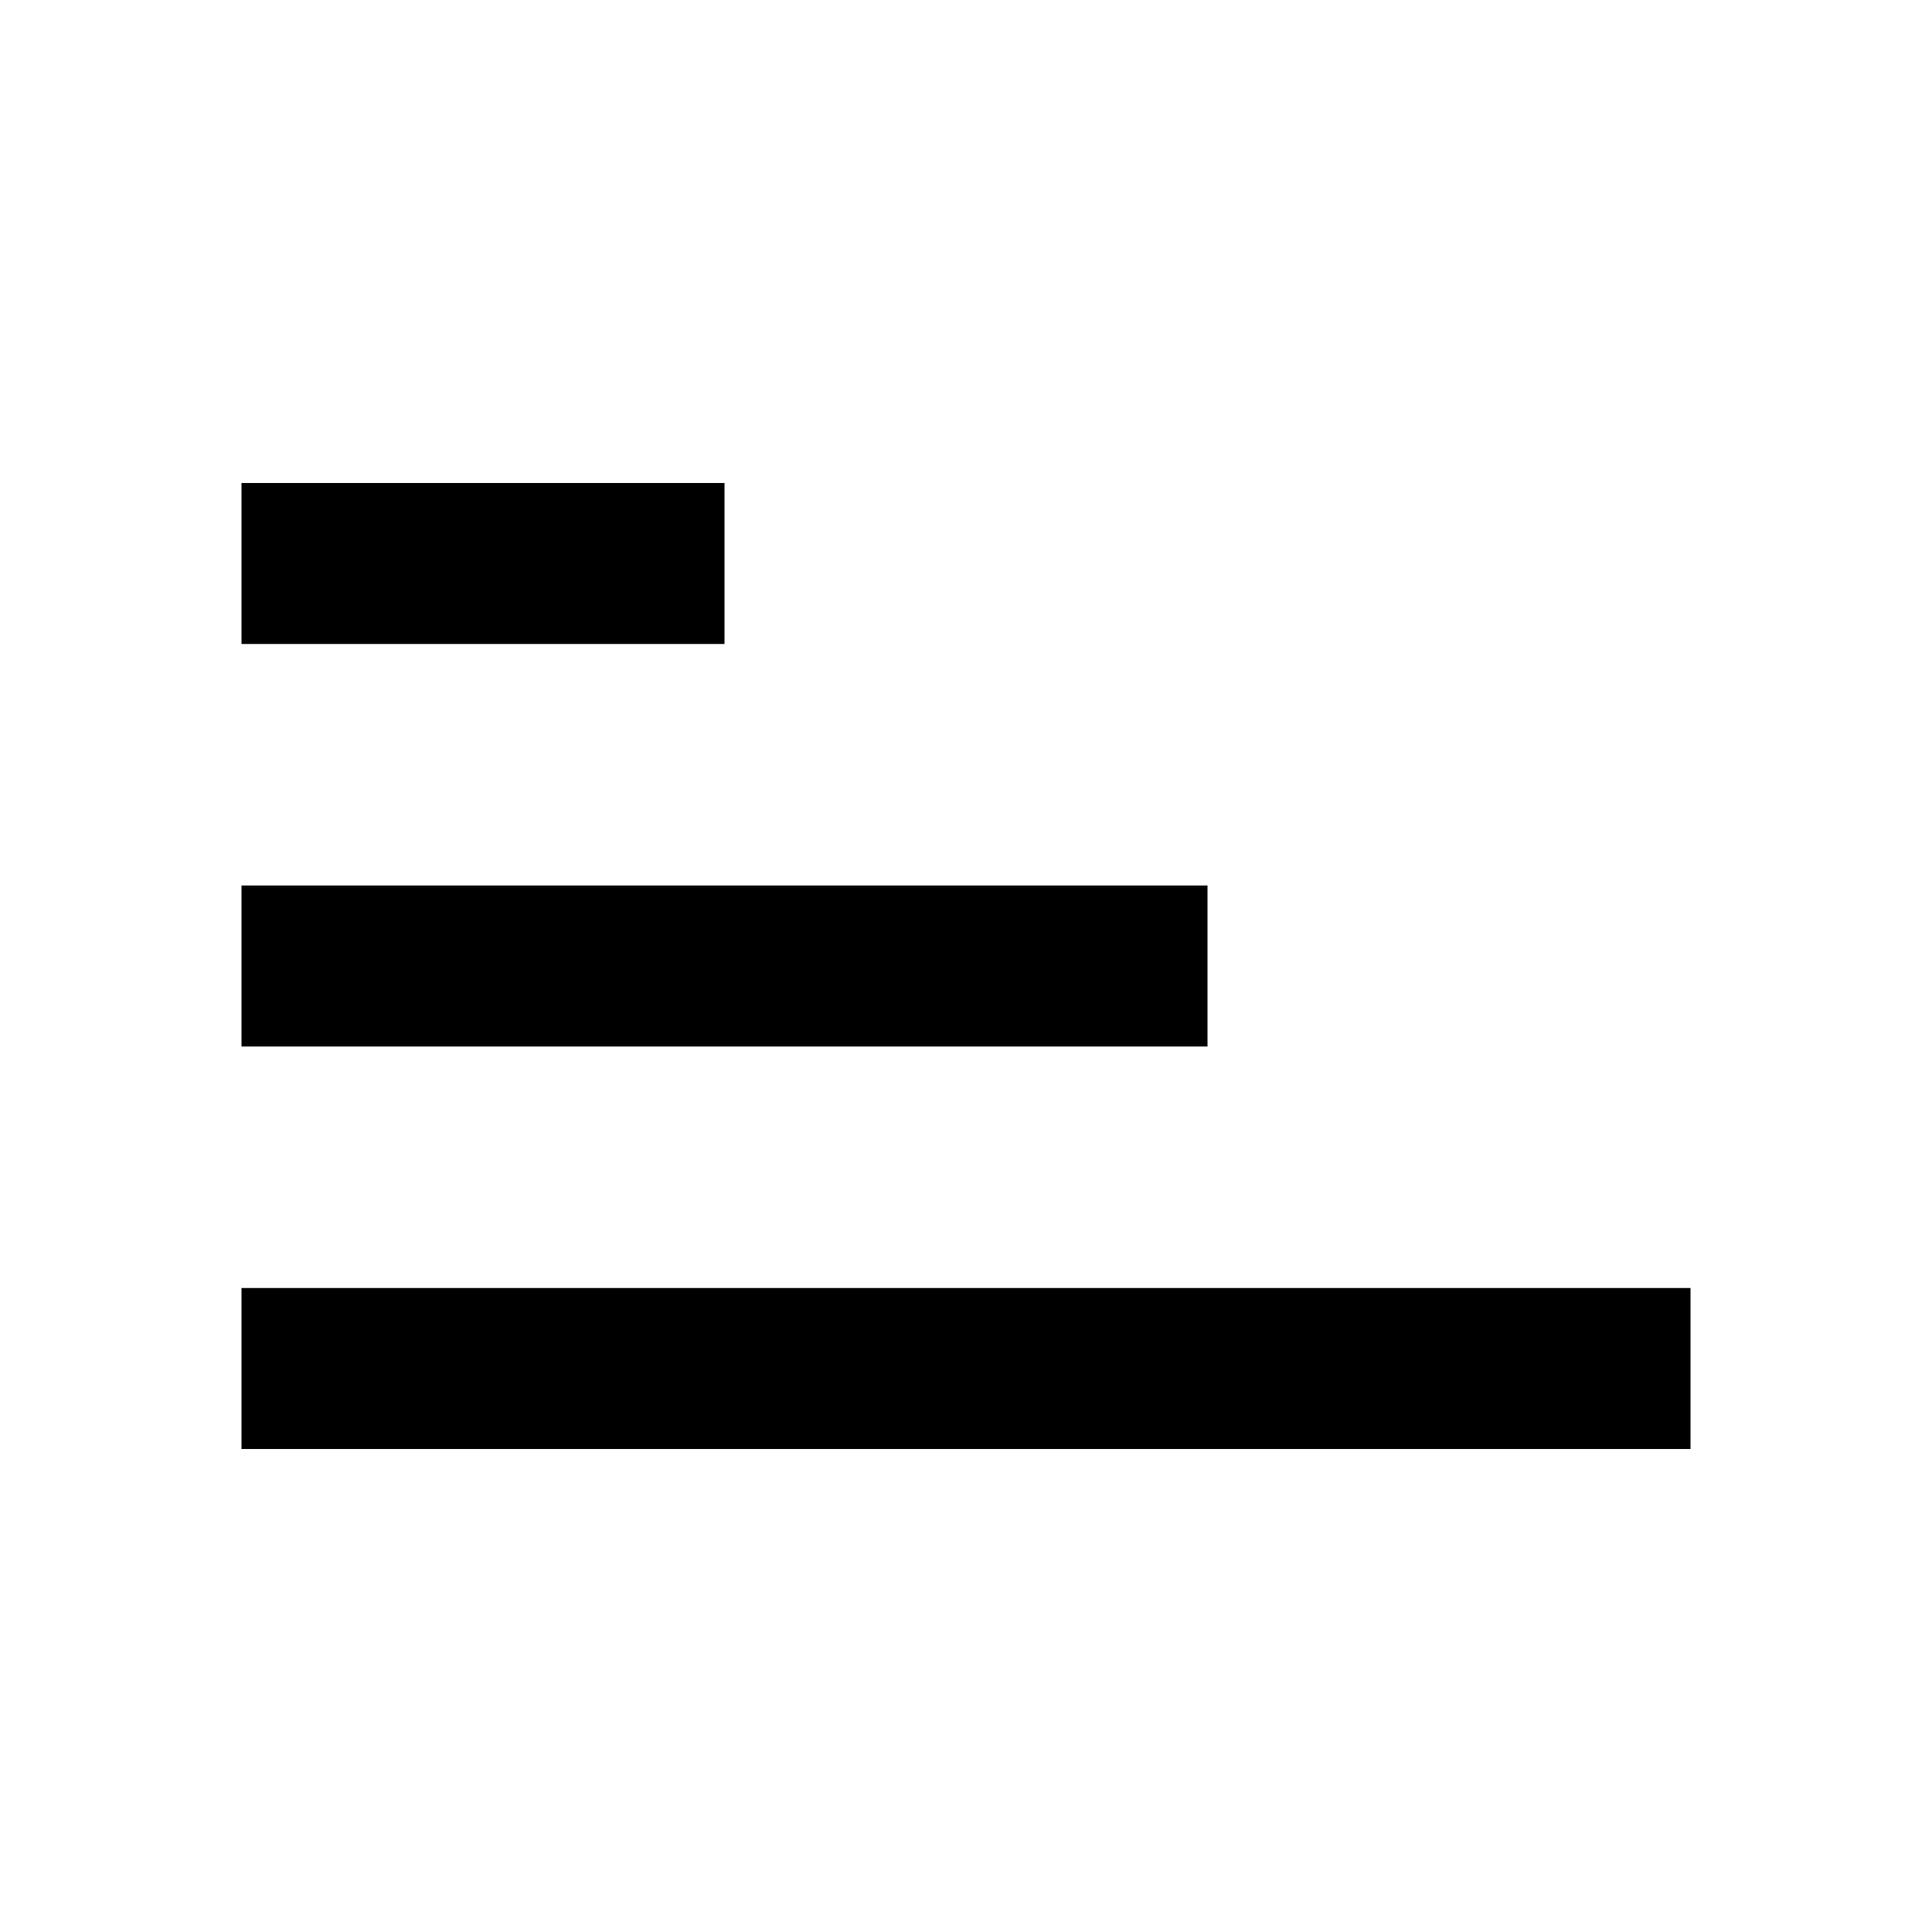 <?xml version="1.0" encoding="UTF-8"?><!DOCTYPE svg PUBLIC "-//W3C//DTD SVG 1.1//EN" "http://www.w3.org/Graphics/SVG/1.1/DTD/svg11.dtd"><svg xmlns="http://www.w3.org/2000/svg" xmlns:xlink="http://www.w3.org/1999/xlink" version="1.1" id="mdi-sort-reverse-variant" width="24" height="24" viewBox="0 0 24 24"><path d="M3 11H15V13H3M3 18V16H21V18M3 6H9V8H3Z" /></svg>